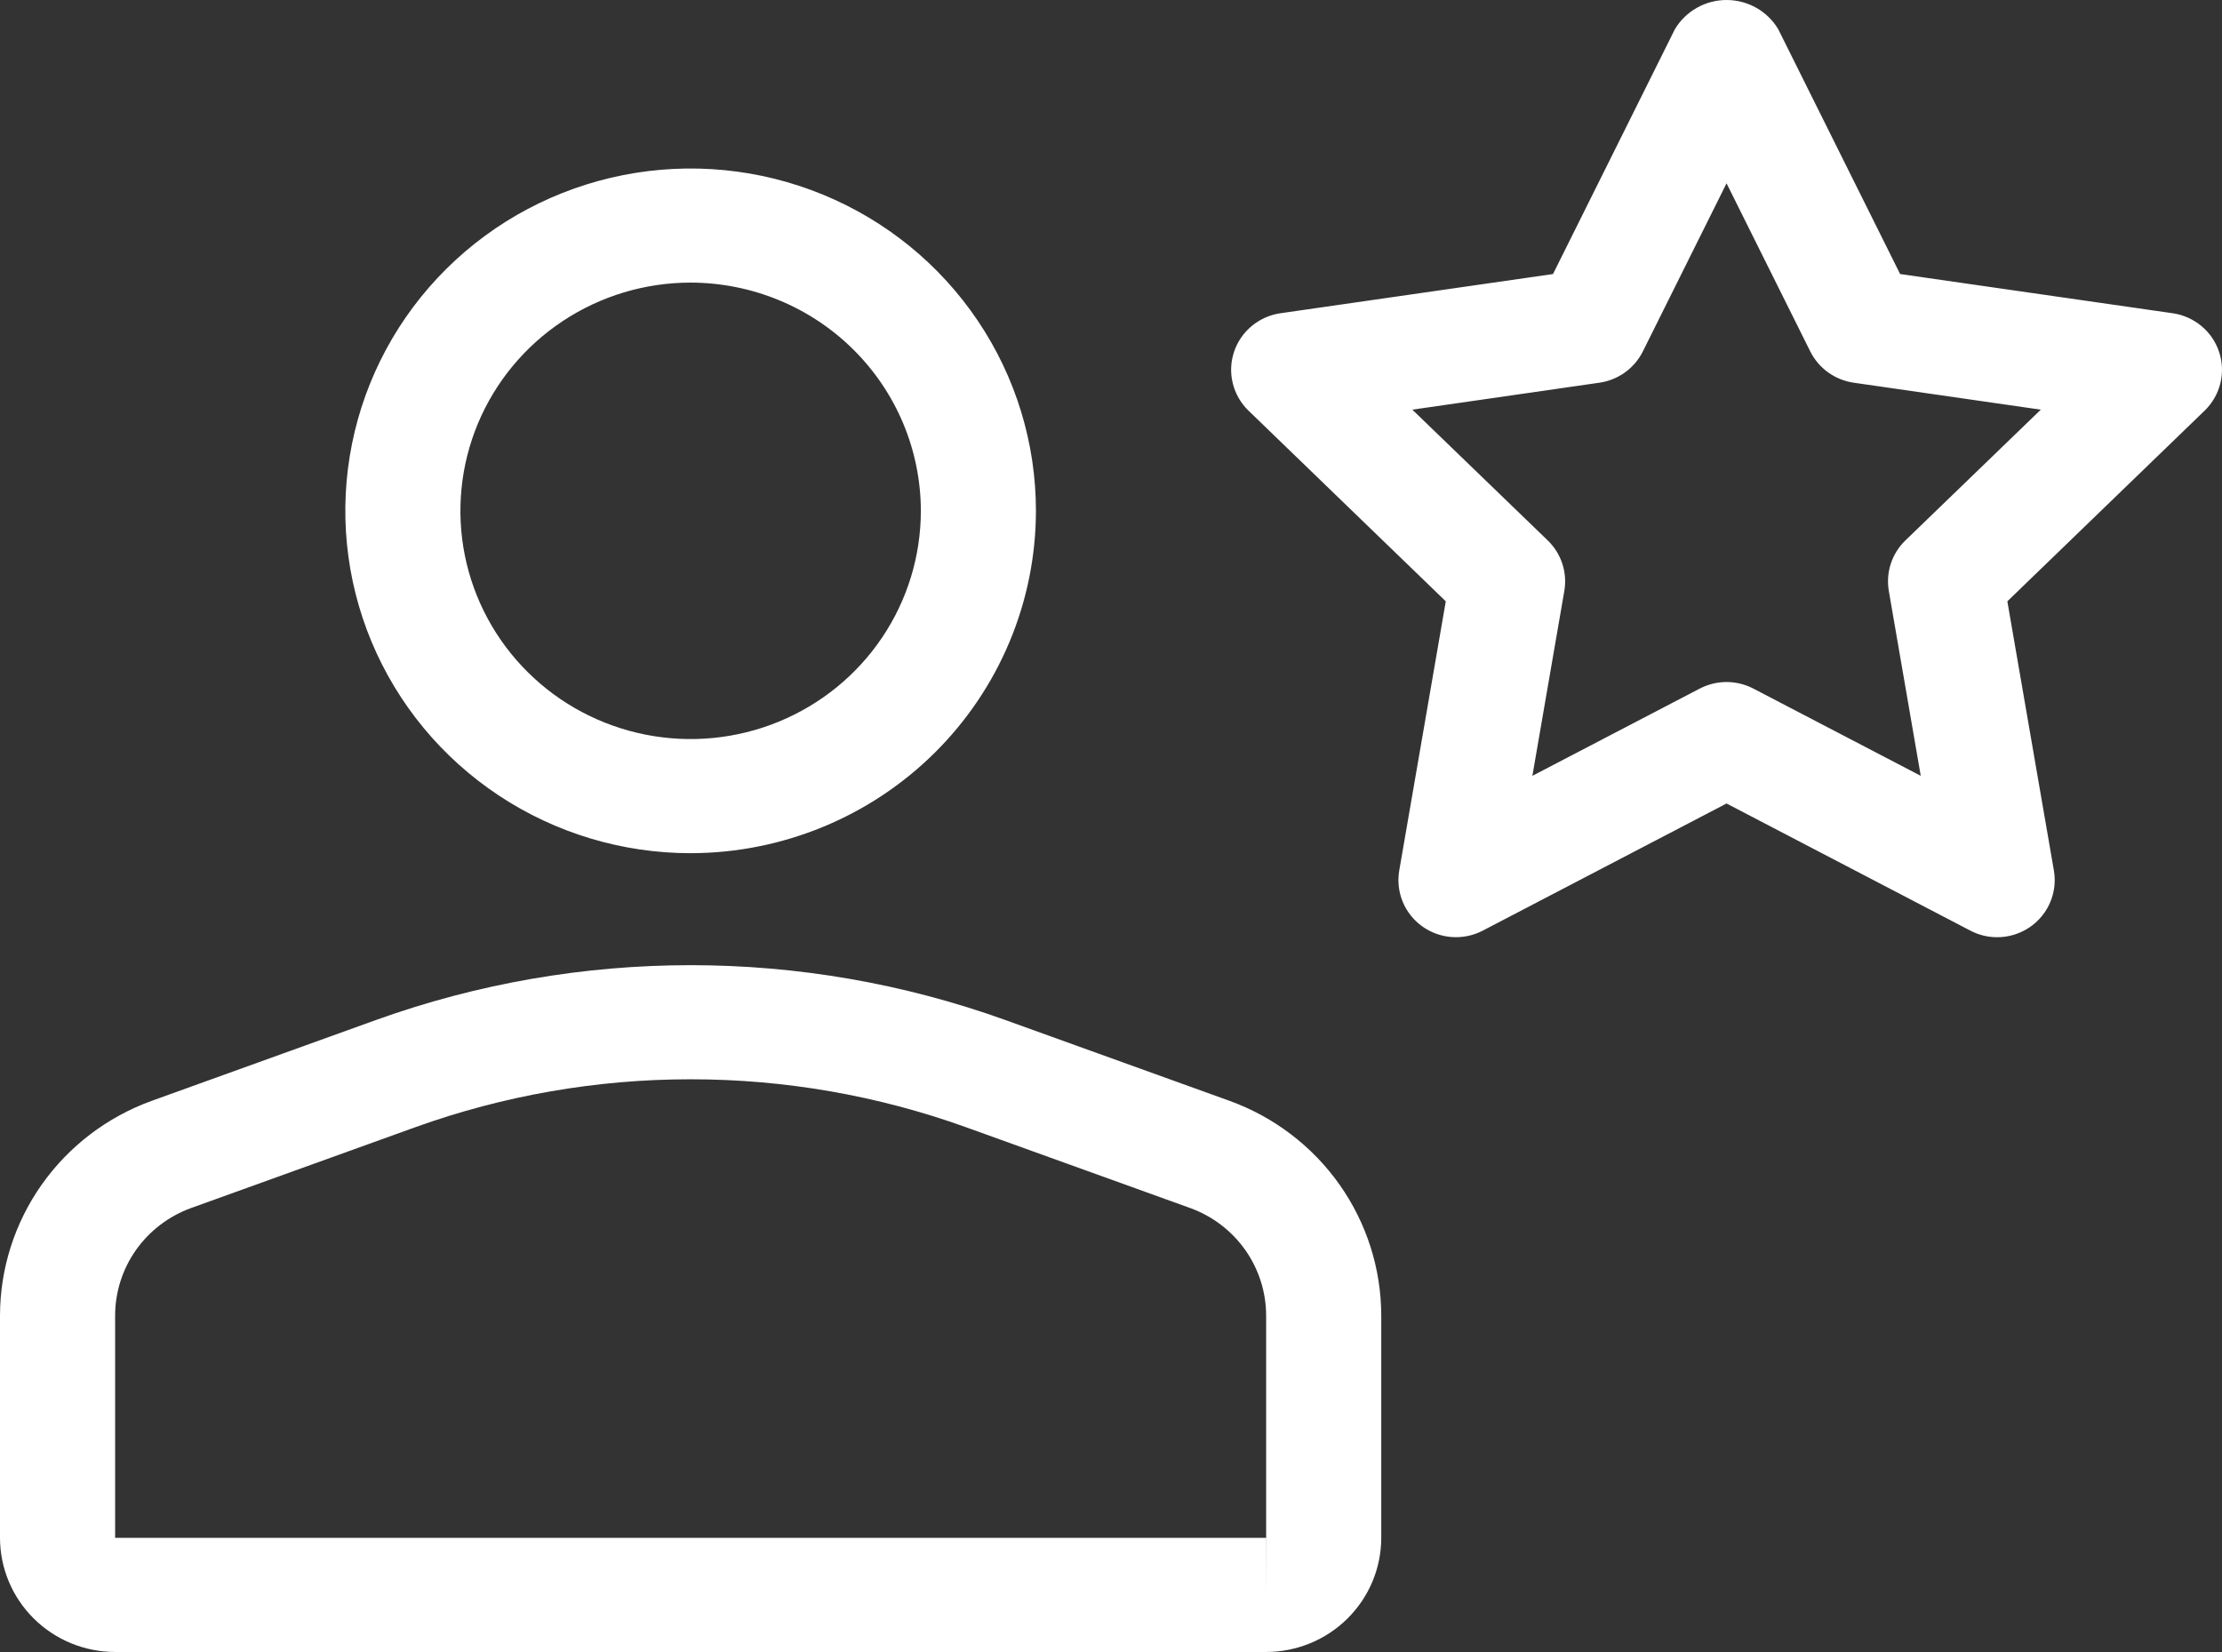 <svg width="78" height="58" viewBox="0 0 78 58" fill="none" xmlns="http://www.w3.org/2000/svg">
<rect x="0" y="0" width="78" height="58" fill="#333333" stroke="none"/>
<path d="M44.446 58H4.041C2.969 57.999 1.942 57.577 1.185 56.825C0.427 56.074 0.001 55.056 0 53.993V46.184C0.003 44.54 0.515 42.936 1.466 41.589C2.417 40.243 3.762 39.218 5.319 38.652L13.197 35.812C20.334 33.245 28.153 33.245 35.29 35.812L43.168 38.652C44.725 39.218 46.07 40.243 47.021 41.589C47.972 42.936 48.484 44.54 48.487 46.184V53.993C48.486 55.056 48.06 56.074 47.302 56.825C46.545 57.577 45.517 57.999 44.446 58ZM44.446 53.993V55.997L44.45 53.993H44.446ZM24.243 37.893C20.947 37.892 17.676 38.461 14.578 39.576L6.7 42.416C5.922 42.7 5.25 43.213 4.774 43.886C4.299 44.56 4.043 45.362 4.041 46.184V53.993H44.446V46.184C44.444 45.362 44.188 44.56 43.713 43.886C43.237 43.213 42.565 42.7 41.787 42.416L33.909 39.576C30.81 38.461 27.539 37.892 24.243 37.893V37.893ZM24.243 29.955C21.846 29.955 19.502 29.25 17.509 27.929C15.515 26.608 13.962 24.731 13.044 22.535C12.127 20.339 11.887 17.922 12.355 15.59C12.822 13.259 13.977 11.117 15.672 9.436C17.367 7.755 19.527 6.611 21.879 6.147C24.23 5.683 26.667 5.921 28.882 6.831C31.097 7.74 32.99 9.281 34.322 11.258C35.654 13.234 36.365 15.558 36.365 17.935C36.362 21.122 35.083 24.177 32.811 26.43C30.538 28.684 27.457 29.951 24.243 29.955V29.955ZM24.243 9.922C22.645 9.922 21.083 10.392 19.754 11.273C18.425 12.153 17.389 13.405 16.777 14.869C16.166 16.333 16.006 17.944 16.317 19.498C16.629 21.053 17.399 22.481 18.529 23.601C19.659 24.722 21.099 25.485 22.667 25.794C24.234 26.103 25.859 25.945 27.336 25.338C28.812 24.732 30.075 23.705 30.963 22.387C31.851 21.069 32.325 19.52 32.325 17.935C32.322 15.811 31.47 13.774 29.955 12.272C28.44 10.77 26.386 9.925 24.243 9.922V9.922ZM70.108 32.905C69.78 32.906 69.457 32.826 69.167 32.674L60.608 28.21L52.05 32.674C51.717 32.848 51.341 32.926 50.965 32.899C50.589 32.873 50.228 32.742 49.923 32.523C49.618 32.303 49.381 32.004 49.239 31.658C49.097 31.312 49.055 30.933 49.118 30.565L50.752 21.112L43.827 14.418C43.557 14.157 43.366 13.826 43.276 13.463C43.185 13.1 43.199 12.719 43.316 12.363C43.432 12.007 43.647 11.691 43.935 11.45C44.224 11.209 44.574 11.052 44.947 10.998L54.516 9.621L58.797 1.021C58.984 0.71 59.249 0.452 59.567 0.273C59.884 0.094 60.243 0 60.608 0C60.974 0 61.333 0.094 61.65 0.273C61.968 0.452 62.233 0.71 62.42 1.021L66.701 9.621L76.27 10.998C76.643 11.052 76.993 11.209 77.282 11.45C77.57 11.691 77.784 12.007 77.901 12.363C78.018 12.719 78.031 13.1 77.941 13.463C77.851 13.826 77.66 14.157 77.39 14.418L70.465 21.112L72.099 30.565C72.148 30.852 72.134 31.147 72.056 31.428C71.979 31.709 71.841 31.971 71.651 32.193C71.462 32.416 71.226 32.595 70.959 32.718C70.692 32.841 70.402 32.905 70.108 32.905V32.905ZM60.608 23.945C60.936 23.946 61.259 24.025 61.55 24.176L67.425 27.239L66.304 20.748C66.249 20.428 66.273 20.1 66.374 19.791C66.475 19.483 66.65 19.203 66.884 18.976L71.639 14.383L65.069 13.436C64.745 13.389 64.438 13.265 64.173 13.074C63.908 12.883 63.694 12.631 63.548 12.341L60.608 6.436L57.669 12.34C57.523 12.631 57.309 12.883 57.044 13.074C56.779 13.264 56.472 13.389 56.148 13.436L49.578 14.383L54.333 18.976C54.567 19.203 54.742 19.483 54.843 19.791C54.944 20.1 54.968 20.429 54.913 20.749L53.792 27.239L59.667 24.176C59.958 24.025 60.281 23.946 60.608 23.945V23.945Z" fill="white"/>
</svg>
